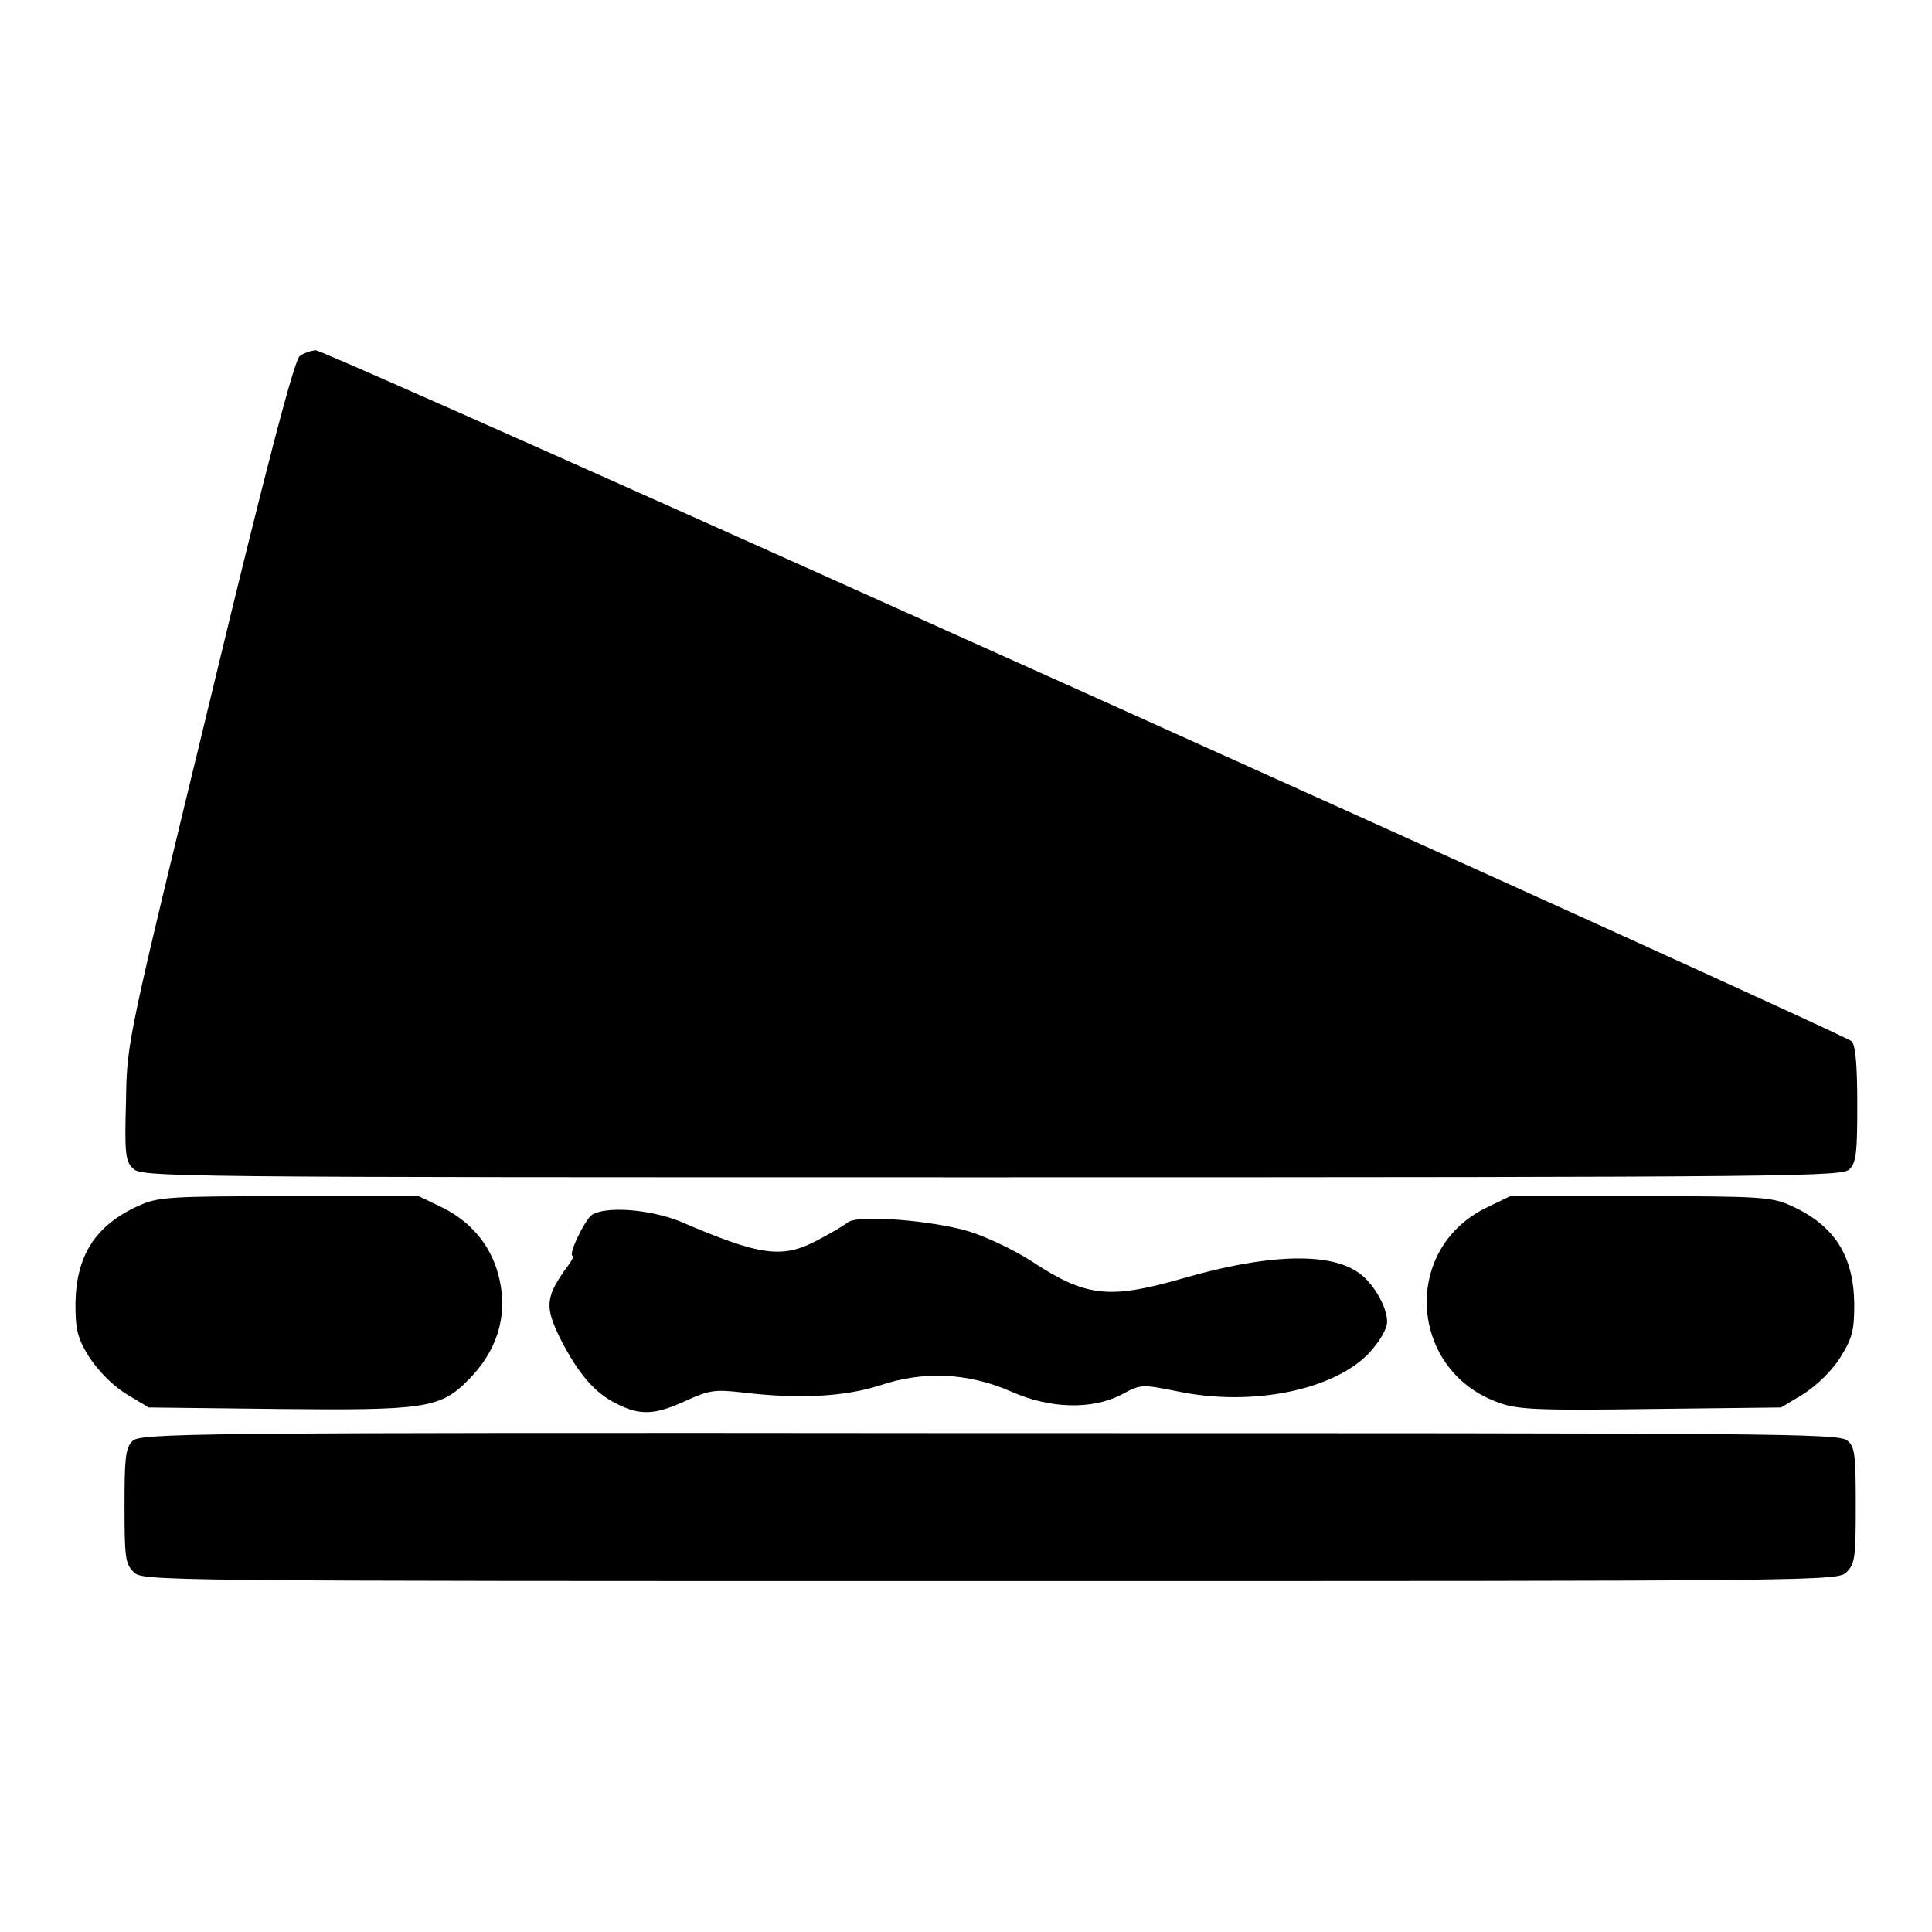 <?xml version="1.0" encoding="utf-8"?>
<!-- Svg Vector Icons : http://www.onlinewebfonts.com/icon -->
<!DOCTYPE svg PUBLIC "-//W3C//DTD SVG 1.1//EN" "http://www.w3.org/Graphics/SVG/1.1/DTD/svg11.dtd">
<svg version="1.1" xmlns="http://www.w3.org/2000/svg" xmlns:xlink="http://www.w3.org/1999/xlink" x="0px" y="0px" viewBox="0 0 256 256" enable-background="new 0 0 256 256" xml:space="preserve">
<g><g><g><path fill="#000000" d="M39.7,47.2c-0.7,0.6-4.2,13.7-11.9,45.7c-10.8,44.6-11,45-11.1,52.9c-0.2,6.8-0.1,8.1,0.9,9c1,1.2,4,1.2,113.8,1.2c108.4,0,112.8-0.1,113.7-1.1c0.9-0.9,1-2.5,1-8.5c0-5-0.2-7.7-0.7-8.4c-0.9-1-202.1-91.6-203.6-91.6C41.1,46.5,40.2,46.8,39.7,47.2z"/><path fill="#000000" d="M18.3,159.8c-5.7,2.6-8.2,6.6-8.3,12.9c0,3.4,0.2,4.5,1.8,7.1c1.2,1.8,3,3.7,4.9,4.9l3,1.8l17.2,0.2c19.2,0.2,21.4-0.1,25-3.7c3.9-3.8,5.4-8.5,4.3-13.4c-0.9-4.2-3.5-7.5-7.4-9.5l-3.3-1.6H38.4C22.3,158.5,20.9,158.6,18.3,159.8z"/><path fill="#000000" d="M196.8,160.1c-11.2,5.6-10,21.7,1.9,25.8c2.4,0.9,5.6,1,20.1,0.8l17.2-0.2l3-1.8c1.8-1.2,3.7-3,4.9-4.9c1.6-2.6,1.8-3.6,1.8-7.1c-0.1-6.3-2.6-10.3-8.3-12.9c-2.6-1.2-4-1.3-20.1-1.3h-17.2L196.8,160.1z"/><path fill="#000000" d="M78.4,161c-1,0.8-3.2,5.4-2.5,5.4c0.2,0-0.2,0.8-1,1.8c-2.6,3.7-2.7,5-0.7,9.1c2.4,4.7,4.6,7.3,7.5,8.7c3.1,1.6,5.1,1.5,9.2-0.4c3.1-1.4,3.8-1.5,7.4-1.1c7.4,0.9,13.5,0.6,18.2-0.9c5.9-2,11.8-1.7,17.5,0.8c5.2,2.3,10.7,2.4,14.6,0.4c2.6-1.4,2.6-1.4,7.6-0.4c9.8,2,20.6-0.2,25.3-5.2c1.4-1.6,2.3-3.1,2.3-4.1c0-2-2-5.4-4-6.6c-3.9-2.6-12.1-2.3-23.1,0.9c-9.8,2.8-12.8,2.5-20.2-2.4c-2.2-1.4-5.8-3.1-8-3.8c-4.9-1.5-15-2.3-16.2-1.2c-0.5,0.4-2.2,1.4-3.9,2.3c-4.7,2.5-7.5,2.2-18.4-2.5C85.9,160.2,80.2,159.8,78.4,161z"/><path fill="#000000" d="M17.5,191c-0.9,0.9-1,2.5-1,8.6c0,6.7,0.1,7.6,1.2,8.7c1.2,1.2,2,1.2,113.5,1.2c111.5,0,112.3,0,113.5-1.2c1.1-1.1,1.2-2,1.2-8.8c0-6.6-0.1-7.8-1.1-8.6c-1-1-9.8-1-113.8-1C22.8,189.8,18.4,189.9,17.5,191z"/></g></g></g>
</svg>